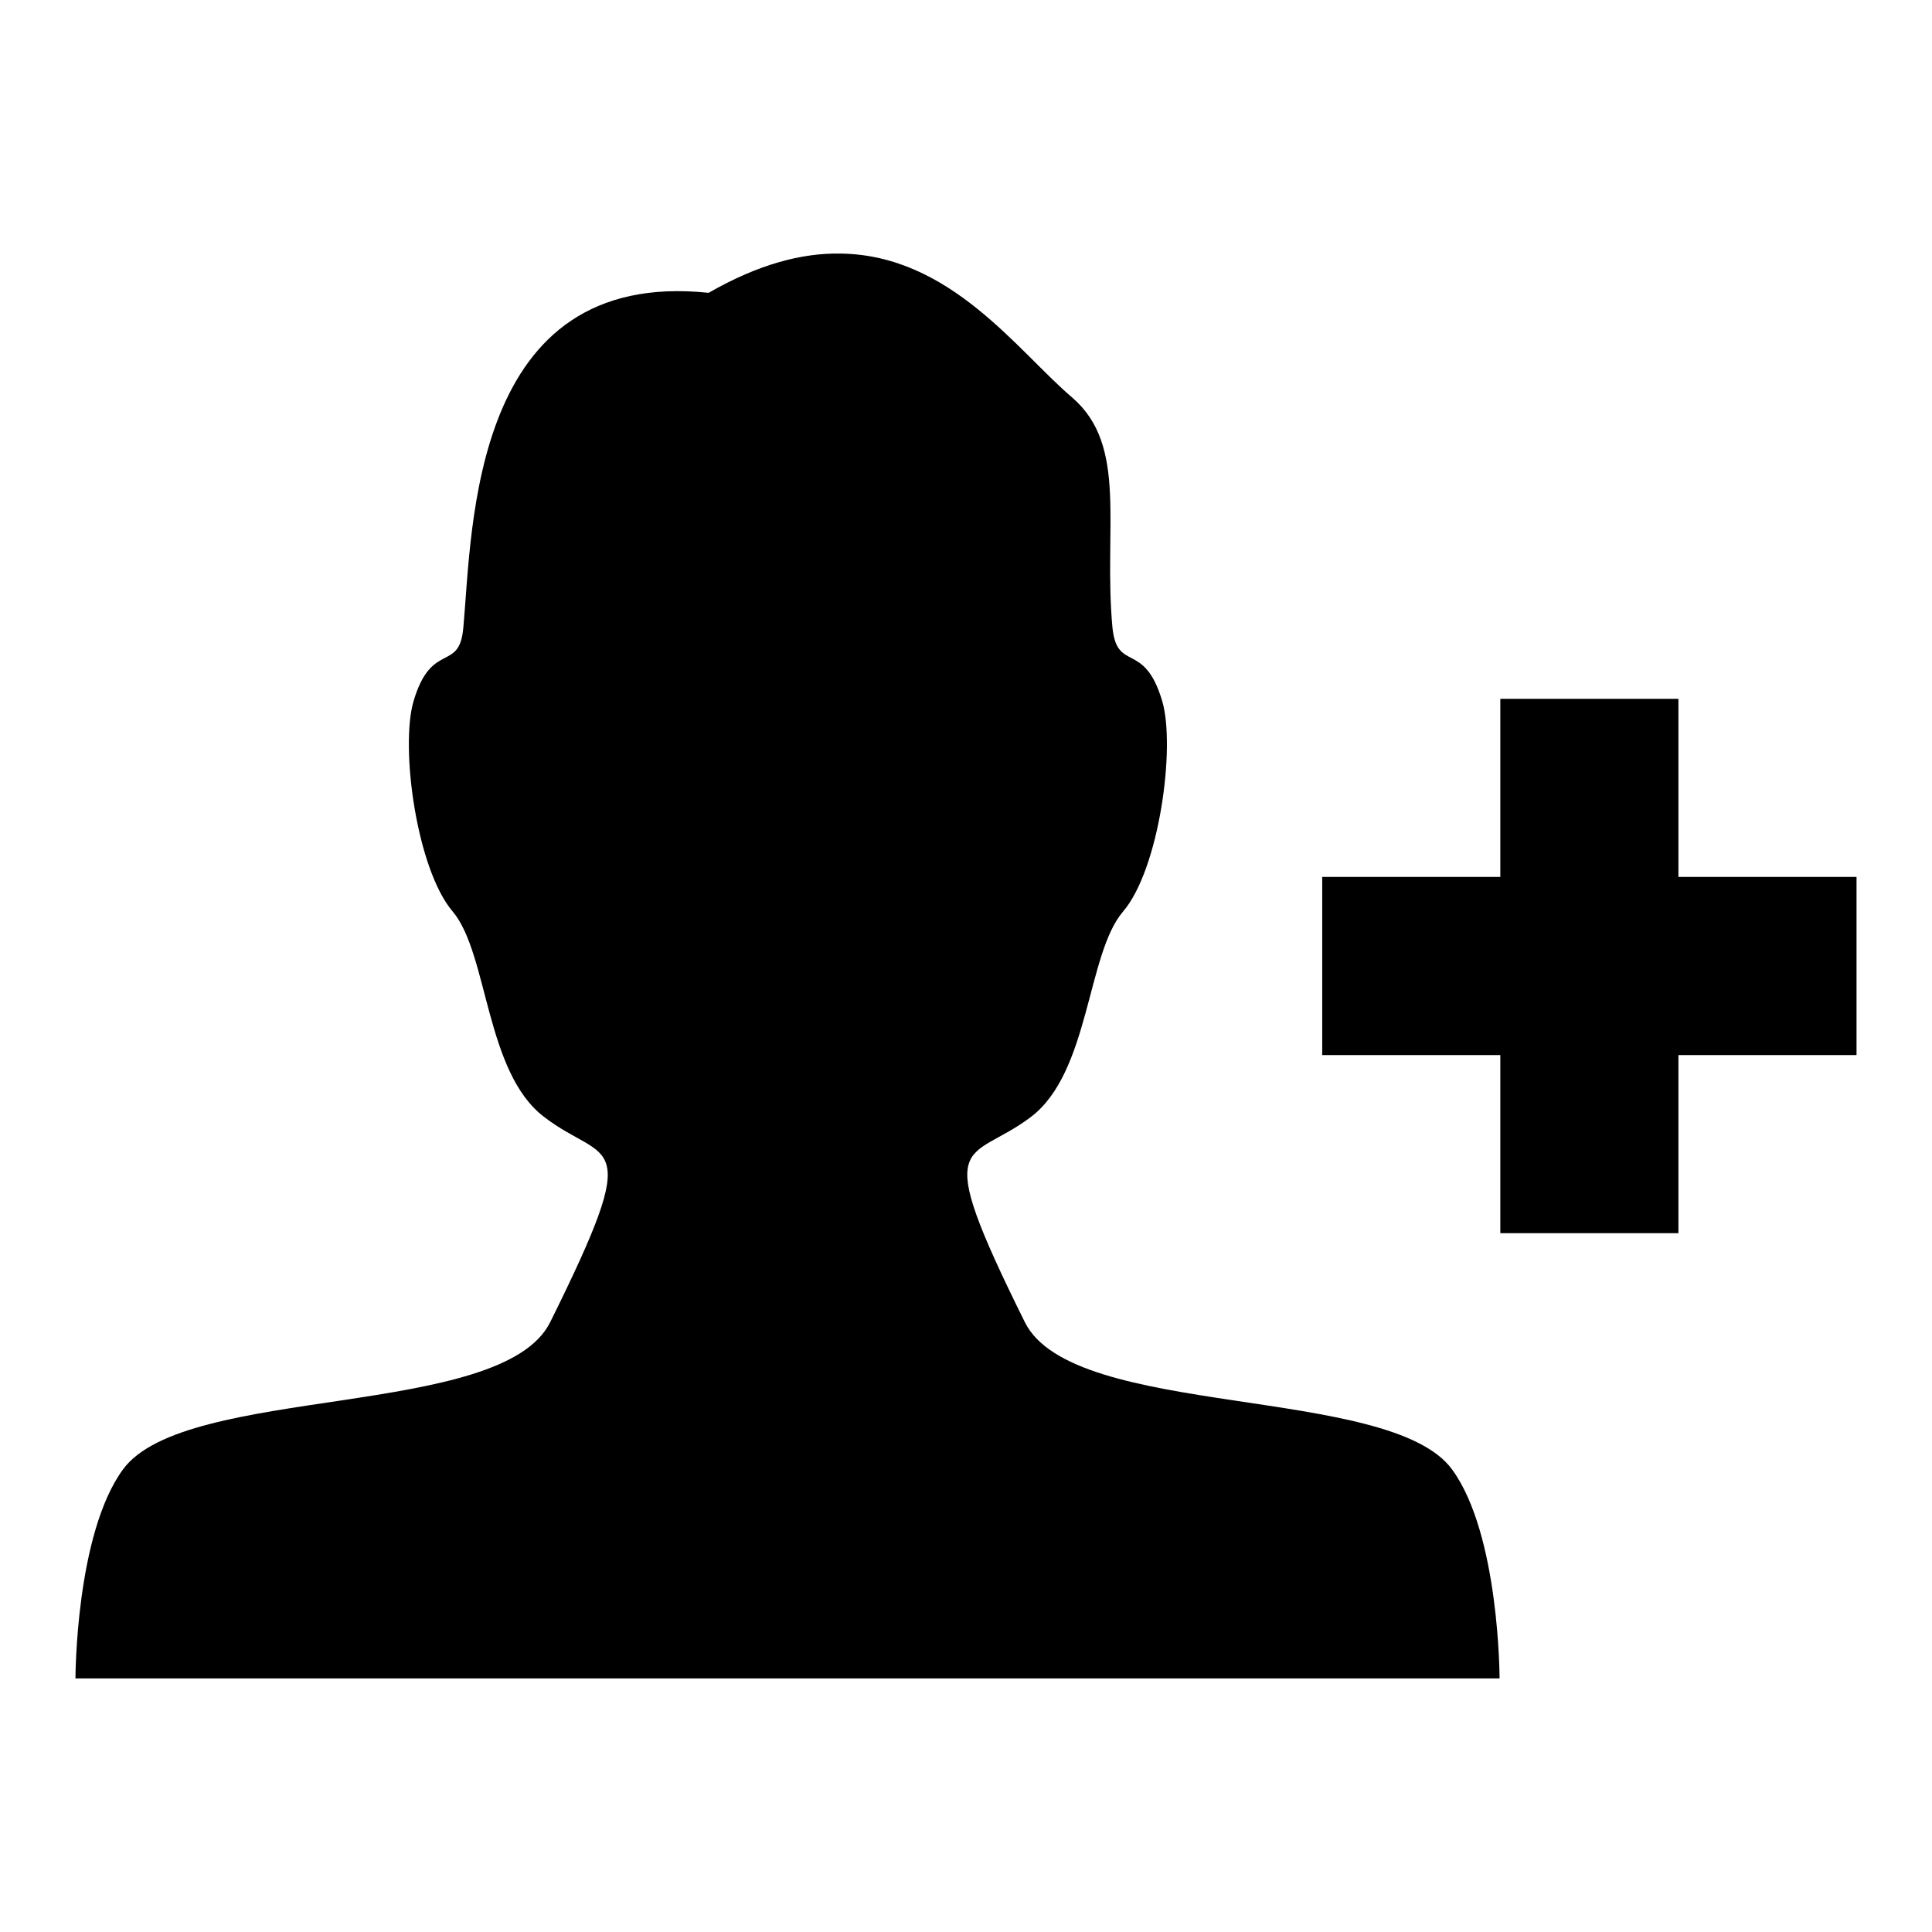 <?xml version="1.0" encoding="utf-8"?>
<!-- Svg Vector Icons : http://www.onlinewebfonts.com/icon -->
<!DOCTYPE svg PUBLIC "-//W3C//DTD SVG 1.1//EN" "http://www.w3.org/Graphics/SVG/1.1/DTD/svg11.dtd">
<svg version="1.1" xmlns="http://www.w3.org/2000/svg" xmlns:xlink="http://www.w3.org/1999/xlink" x="0px" y="0px" viewBox="0 0 256 256" enable-background="new 0 0 256 256" xml:space="preserve">
<g> <path fill="#000000" d="M222.4,139.8v23.6h-23.6v-23.6h-23.6v-23.6h23.6V92.6h23.6v23.6H246v23.6H222.4z M136.6,148 c-8.3,6.3-13.5,1.6-0.8,27.2c6.4,12.9,48.3,8.2,56.6,19.5c6.3,8.6,6.3,27.7,6.3,27.7h-94.4H10c0,0,0-19.1,6.3-27.7 c8.3-11.3,50.2-6.6,56.6-19.5c12.7-25.6,7.5-20.8-0.8-27.2c-7.8-5.9-7.4-21.6-12.1-27.2c-4.8-5.6-7-21.8-5.2-27.9 c2.4-8.1,6.1-3.7,6.6-9.8c1.2-13.2,1-47.6,32.5-44.3c6.6-3.8,12.4-5.3,17.5-5.2c14.6,0.2,23.5,13,30.7,19.1 c7.4,6.4,4.1,17.2,5.3,30.4c0.6,6.1,4.2,1.7,6.6,9.8c1.8,6.1-0.4,22.3-5.2,27.9C144,126.4,144.4,142.1,136.6,148z"/></g>
</svg>